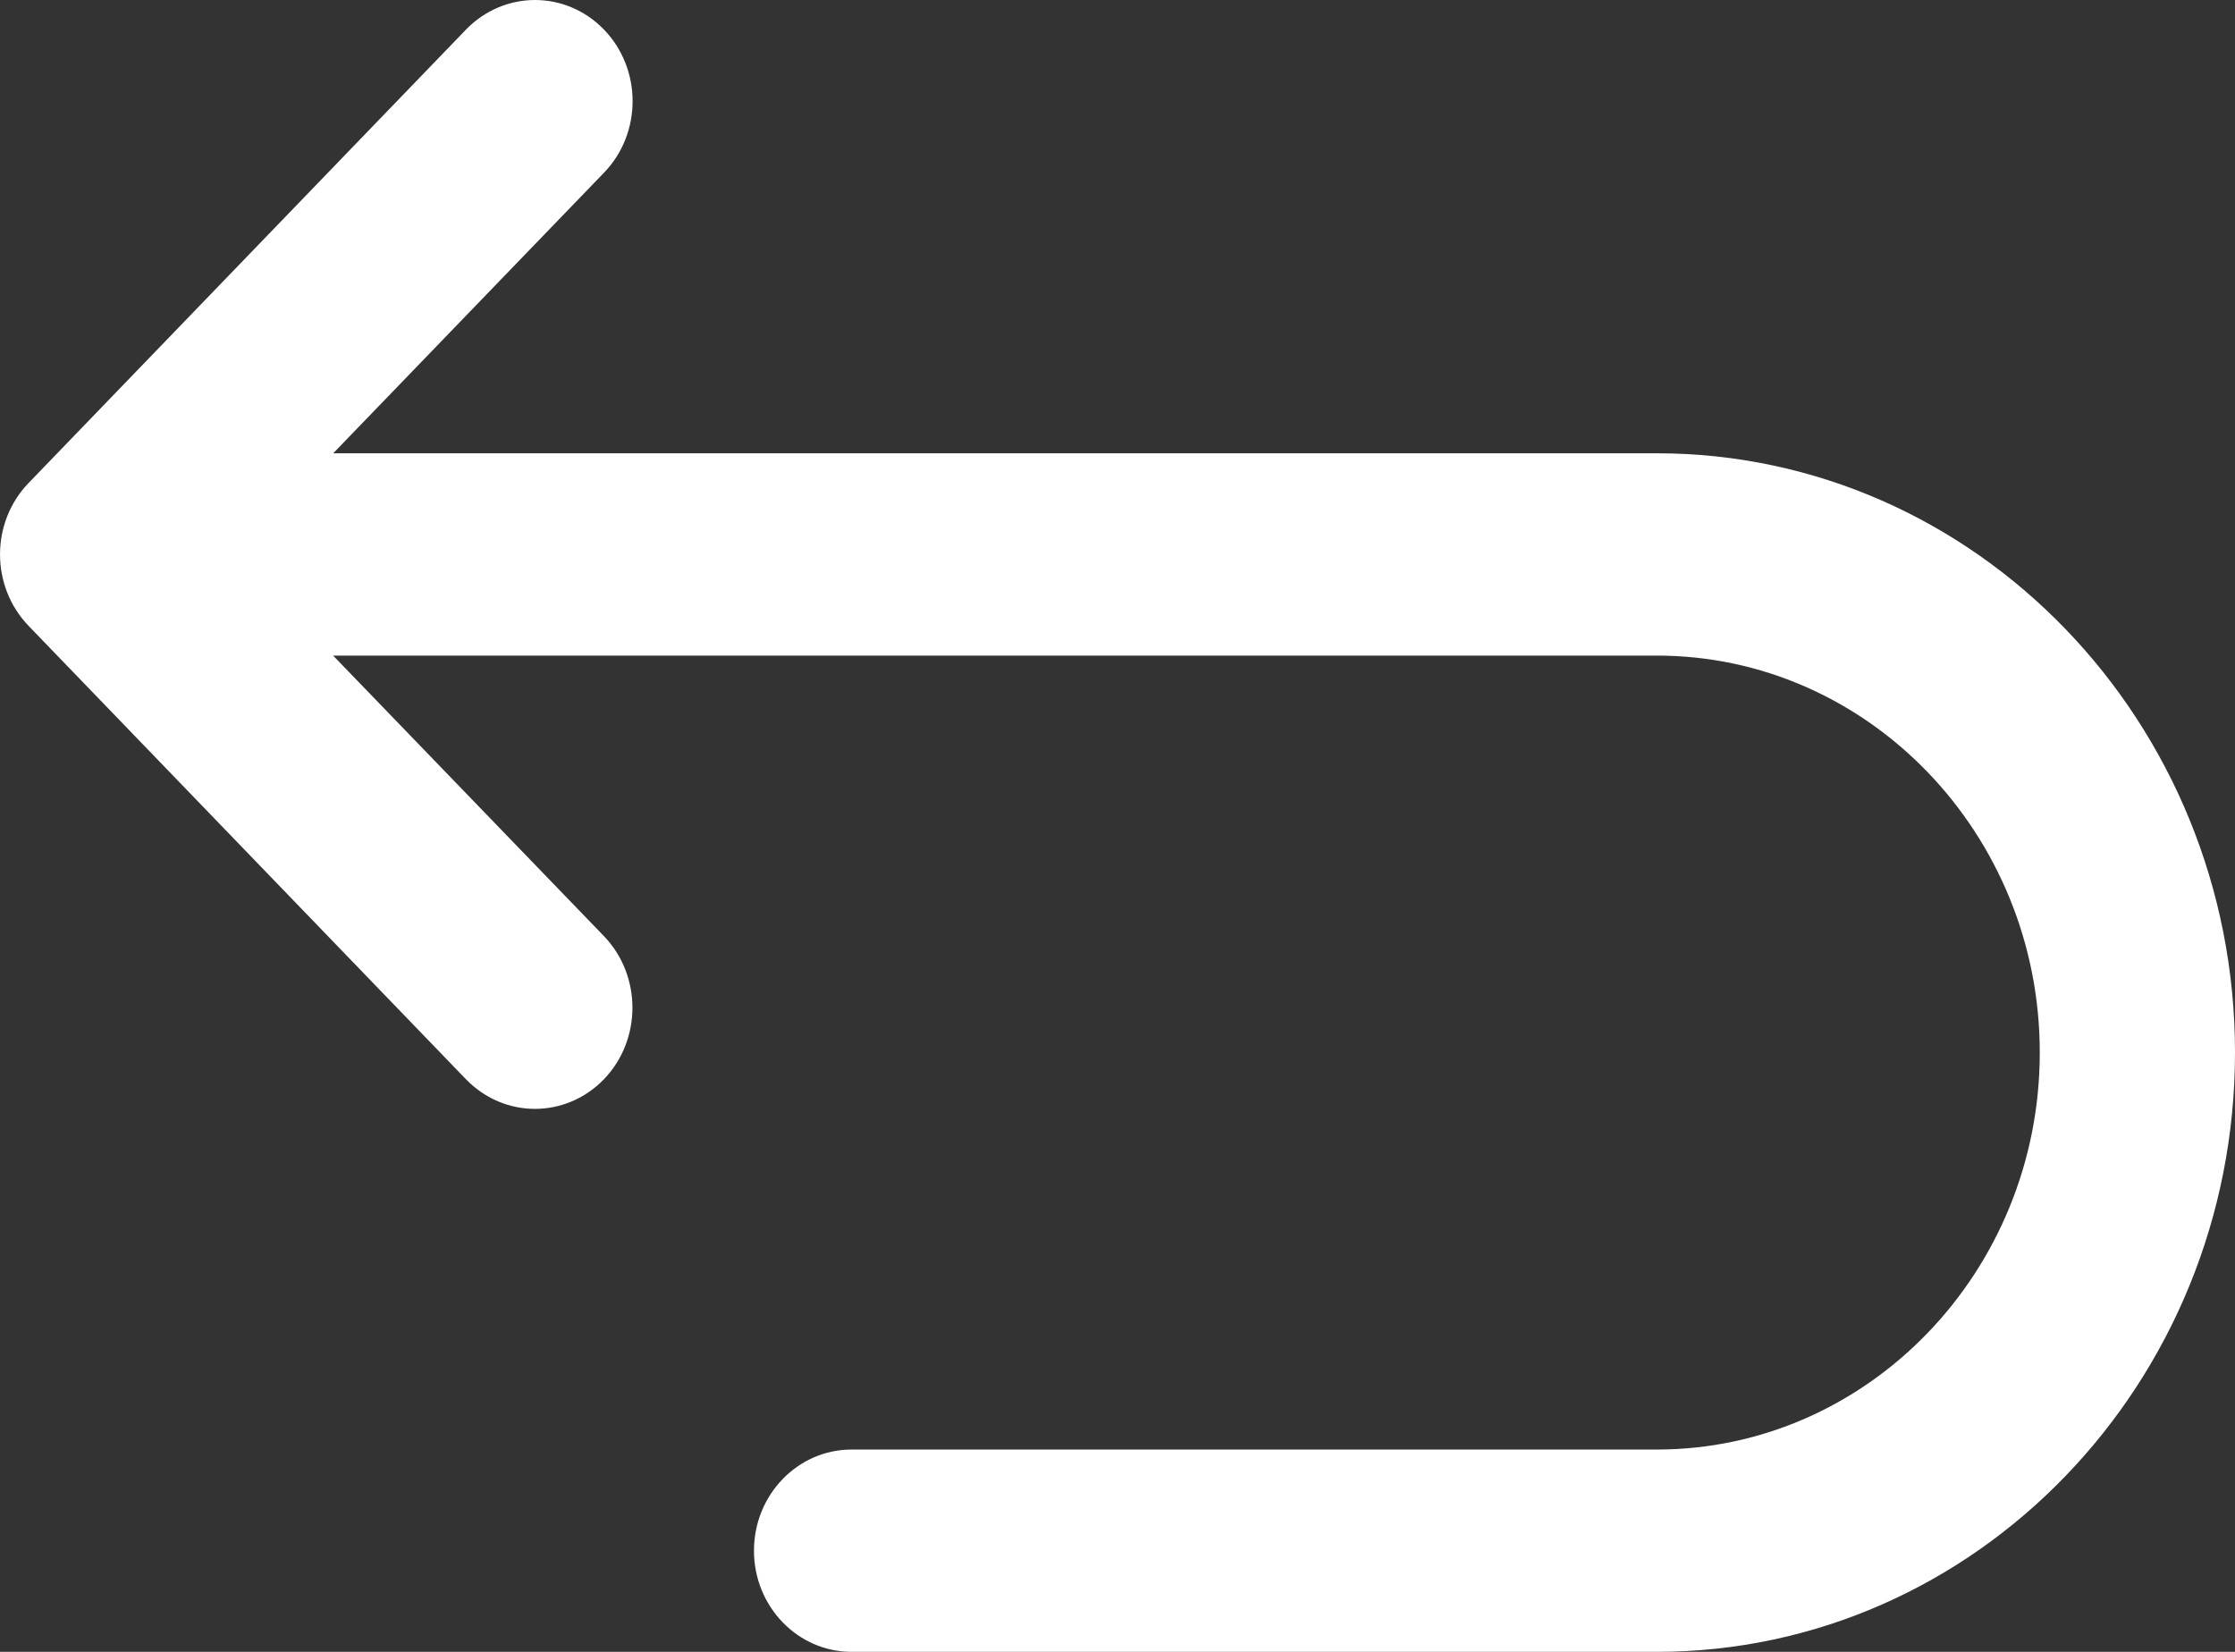 <svg width="23" height="17" viewBox="0 0 23 17" fill="none" xmlns="http://www.w3.org/2000/svg">
<rect x="0" y="0" width="23" height="17" fill="#333333" stroke="none"/>
<path d="M17.049 4.665H3.429L6.216 1.777C6.608 1.371 6.608 0.712 6.216 0.305C5.823 -0.102 5.188 -0.101 4.795 0.305L0.295 4.97C-0.098 5.376 -0.098 6.035 0.295 6.442L4.795 11.107C4.992 11.31 5.248 11.412 5.505 11.412C5.762 11.412 6.019 11.31 6.215 11.107C6.606 10.701 6.606 10.041 6.215 9.634L3.428 6.747H17.049C19.223 6.747 20.991 8.58 20.991 10.832C20.991 13.085 19.223 14.918 17.049 14.918H8.764C8.209 14.918 7.759 15.384 7.759 15.959C7.759 16.534 8.209 17 8.764 17H17.049C20.331 17 23 14.232 23 10.832C23 7.432 20.331 4.665 17.049 4.665Z" fill="white"/>
</svg>
